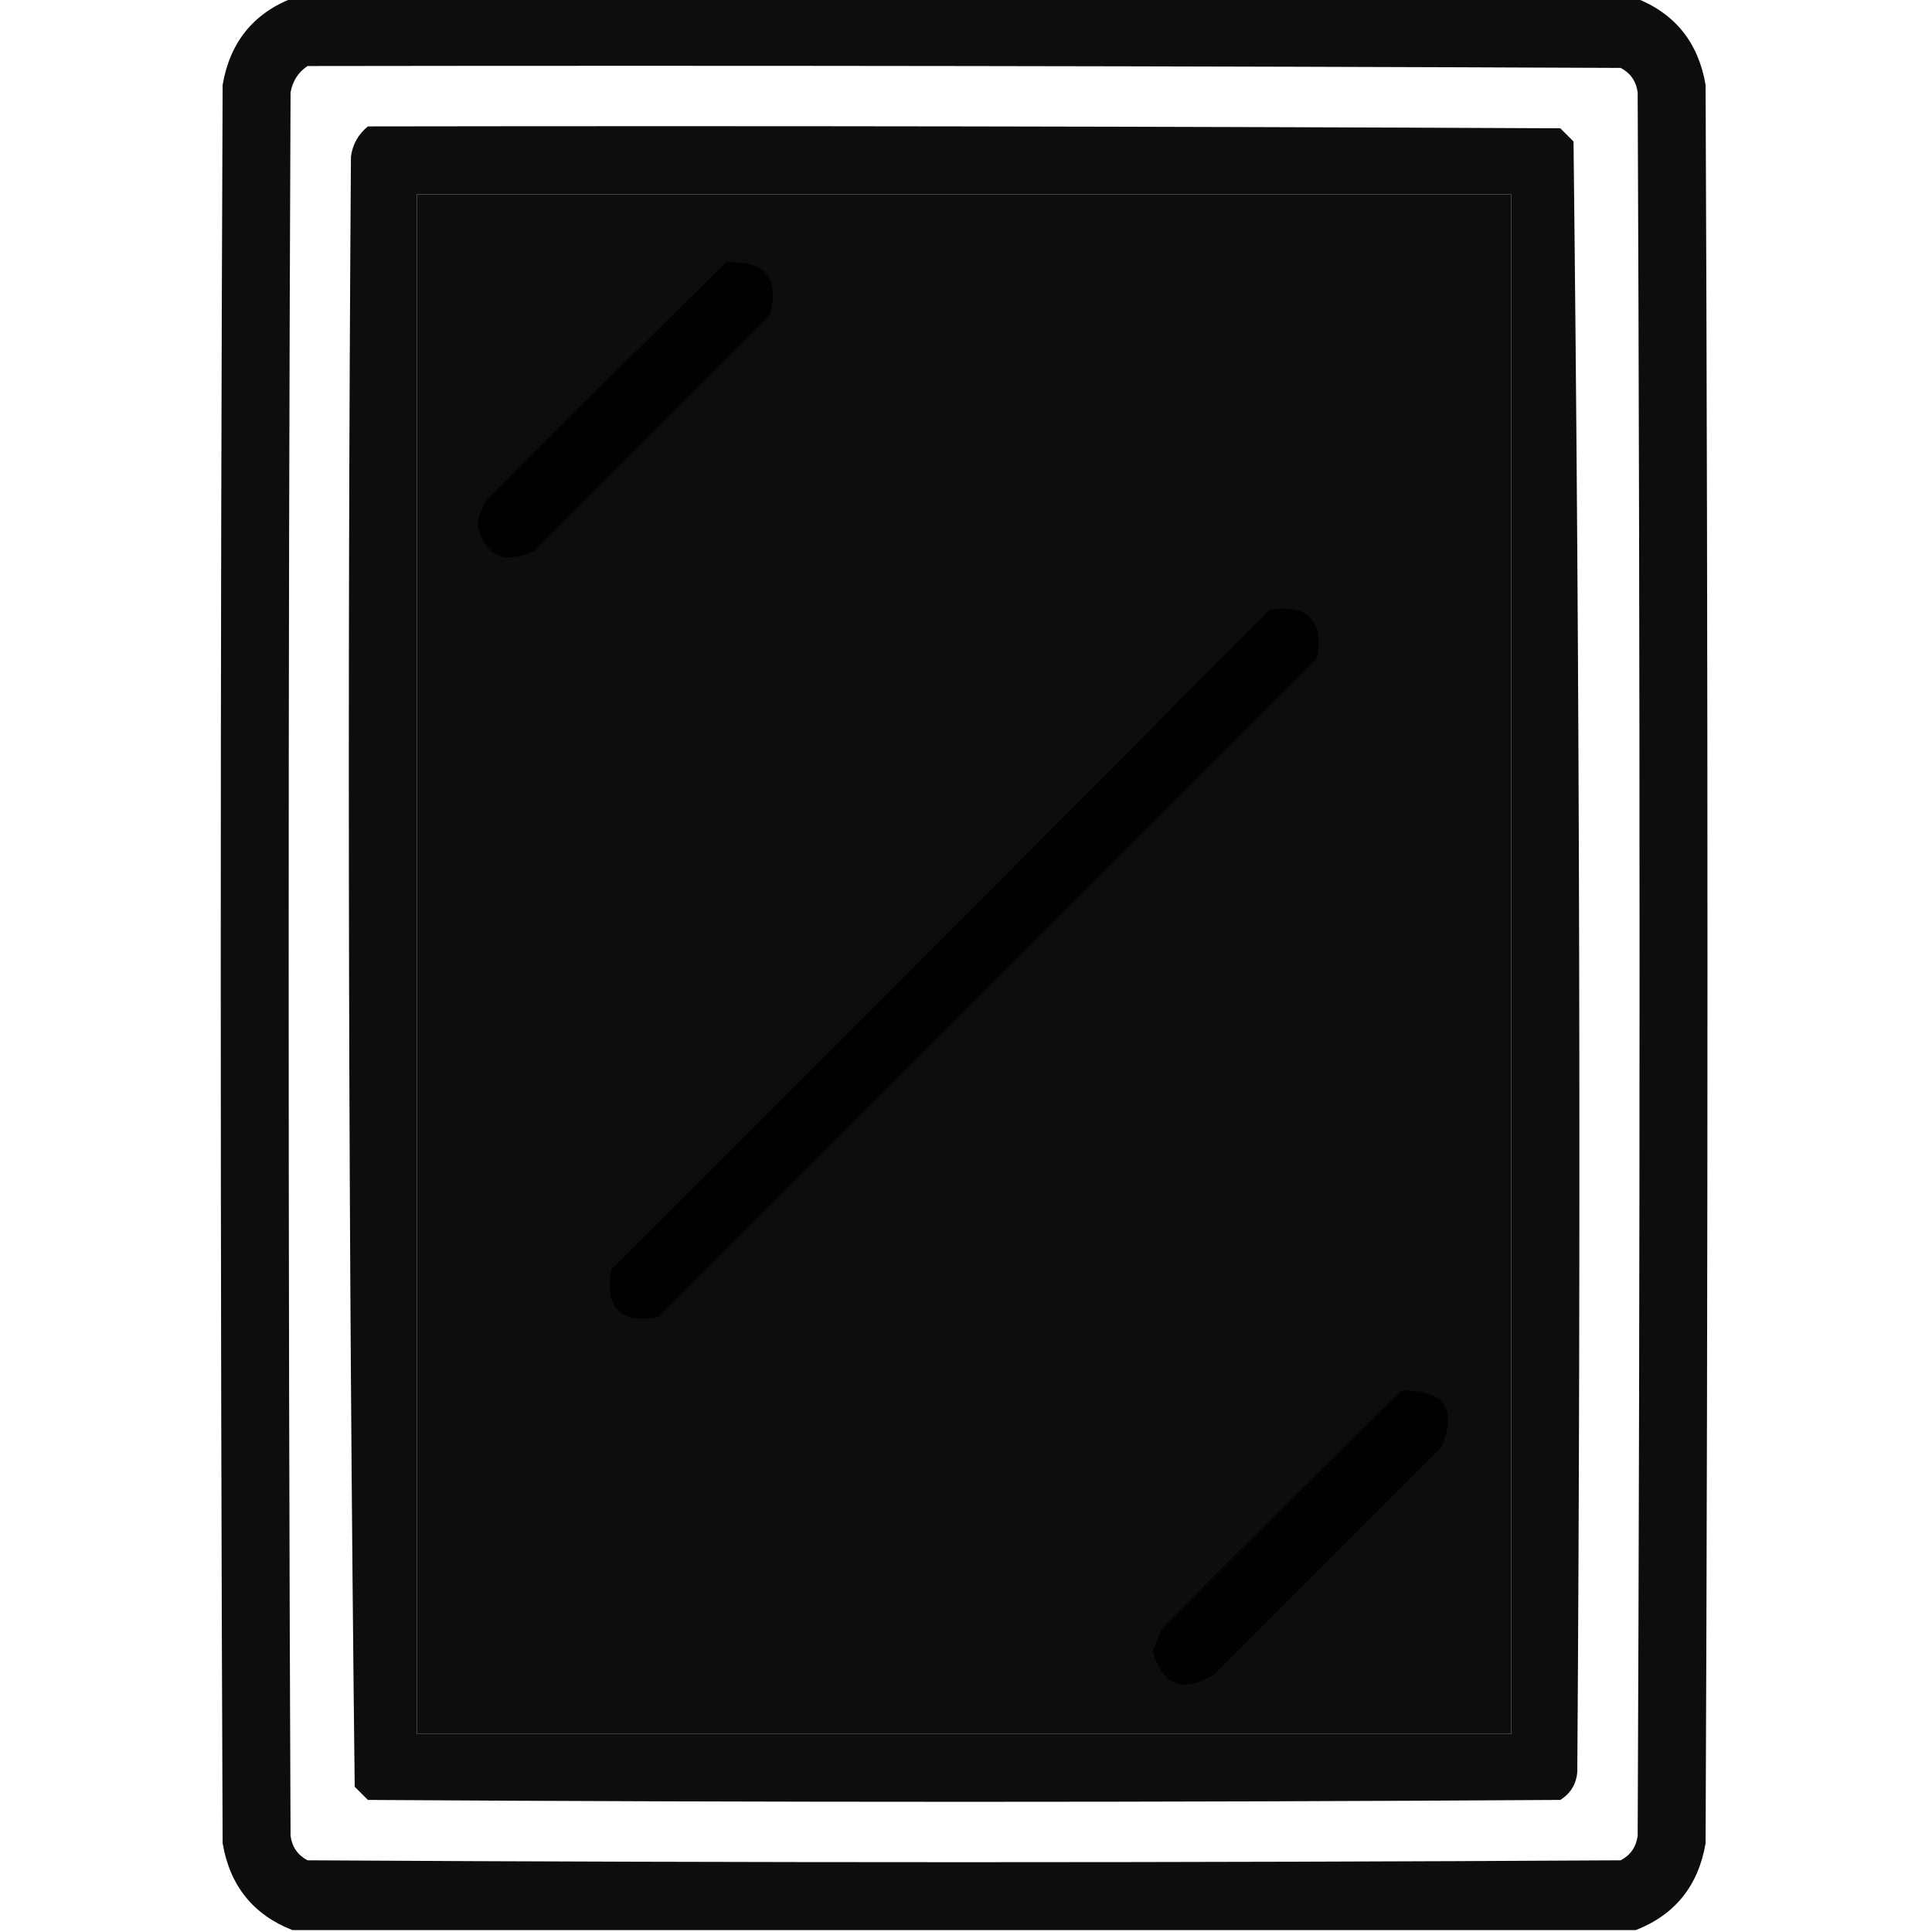 <?xml version="1.0" encoding="UTF-8"?>
<!DOCTYPE svg PUBLIC "-//W3C//DTD SVG 1.1//EN" "http://www.w3.org/Graphics/SVG/1.1/DTD/svg11.dtd">
<svg xmlns="http://www.w3.org/2000/svg" version="1.1" width="512px" height="512px" style="shape-rendering:geometricPrecision; text-rendering:geometricPrecision; image-rendering:optimizeQuality; fill-rule:evenodd; clip-rule:evenodd" xmlns:xlink="http://www.w3.org/1999/xlink">
<g><path style="opacity:0.948" fill="#000000" d="M 77.5,-0.5 C 196.167,-0.5 314.833,-0.5 433.5,-0.5C 443.902,3.581 450.069,11.248 452,22.5C 452.667,177.833 452.667,333.167 452,488.5C 450.069,499.752 443.902,507.419 433.5,511.5C 314.833,511.5 196.167,511.5 77.5,511.5C 67.097,507.419 60.931,499.752 59,488.5C 58.333,333.167 58.333,177.833 59,22.5C 60.931,11.248 67.097,3.581 77.5,-0.5 Z M 81.5,17.5 C 197.5,17.333 313.5,17.5 429.5,18C 432.108,19.378 433.608,21.545 434,24.5C 434.667,178.5 434.667,332.5 434,486.5C 433.608,489.455 432.108,491.622 429.5,493C 313.5,493.667 197.5,493.667 81.5,493C 78.892,491.622 77.392,489.455 77,486.5C 76.333,332.5 76.333,178.5 77,24.5C 77.545,21.473 79.045,19.14 81.5,17.5 Z M 110.5,51.5 C 207.167,51.5 303.833,51.5 400.5,51.5C 400.5,187.5 400.5,323.5 400.5,459.5C 303.833,459.5 207.167,459.5 110.5,459.5C 110.5,323.5 110.5,187.5 110.5,51.5 Z"/></g>
<g><path style="opacity:0.948" fill="#000000" d="M 97.5,33.5 C 202.834,33.333 308.167,33.5 413.5,34C 414.667,35.167 415.833,36.333 417,37.5C 418.66,181.457 418.994,325.457 418,469.5C 417.768,472.738 416.268,475.238 413.5,477C 308.167,477.667 202.833,477.667 97.5,477C 96.333,475.833 95.167,474.667 94,473.5C 92.34,329.543 92.006,185.543 93,41.5C 93.451,38.222 94.951,35.556 97.5,33.5 Z M 110.5,51.5 C 110.5,187.5 110.5,323.5 110.5,459.5C 207.167,459.5 303.833,459.5 400.5,459.5C 400.5,323.5 400.5,187.5 400.5,51.5C 303.833,51.5 207.167,51.5 110.5,51.5 Z"/></g>
<g><path style="opacity:0.919" fill="#000000" d="M 192.5,69.5 C 202.843,68.999 206.676,73.666 204,83.5C 183.167,104.333 162.333,125.167 141.5,146C 133.529,149.735 128.529,147.401 126.5,139C 126.909,136.679 127.743,134.513 129,132.5C 150.062,111.271 171.228,90.271 192.5,69.5 Z"/></g>
<g><path style="opacity:0.96" fill="#000000" d="M 336.5,161.5 C 346.659,160.158 350.826,164.491 349,174.5C 290.833,232.667 232.667,290.833 174.5,349C 164.333,350.833 160.167,346.667 162,336.5C 220.368,278.299 278.535,219.965 336.5,161.5 Z"/></g>
<g><path style="opacity:0.92" fill="#000000" d="M 371.5,368.5 C 382.779,368.259 386.279,373.259 382,383.5C 361.833,403.667 341.667,423.833 321.5,444C 313.325,448.745 307.992,446.578 305.5,437.5C 306.236,435.459 307.069,433.459 308,431.5C 329.062,410.271 350.228,389.271 371.5,368.5 Z"/></g>
</svg>

